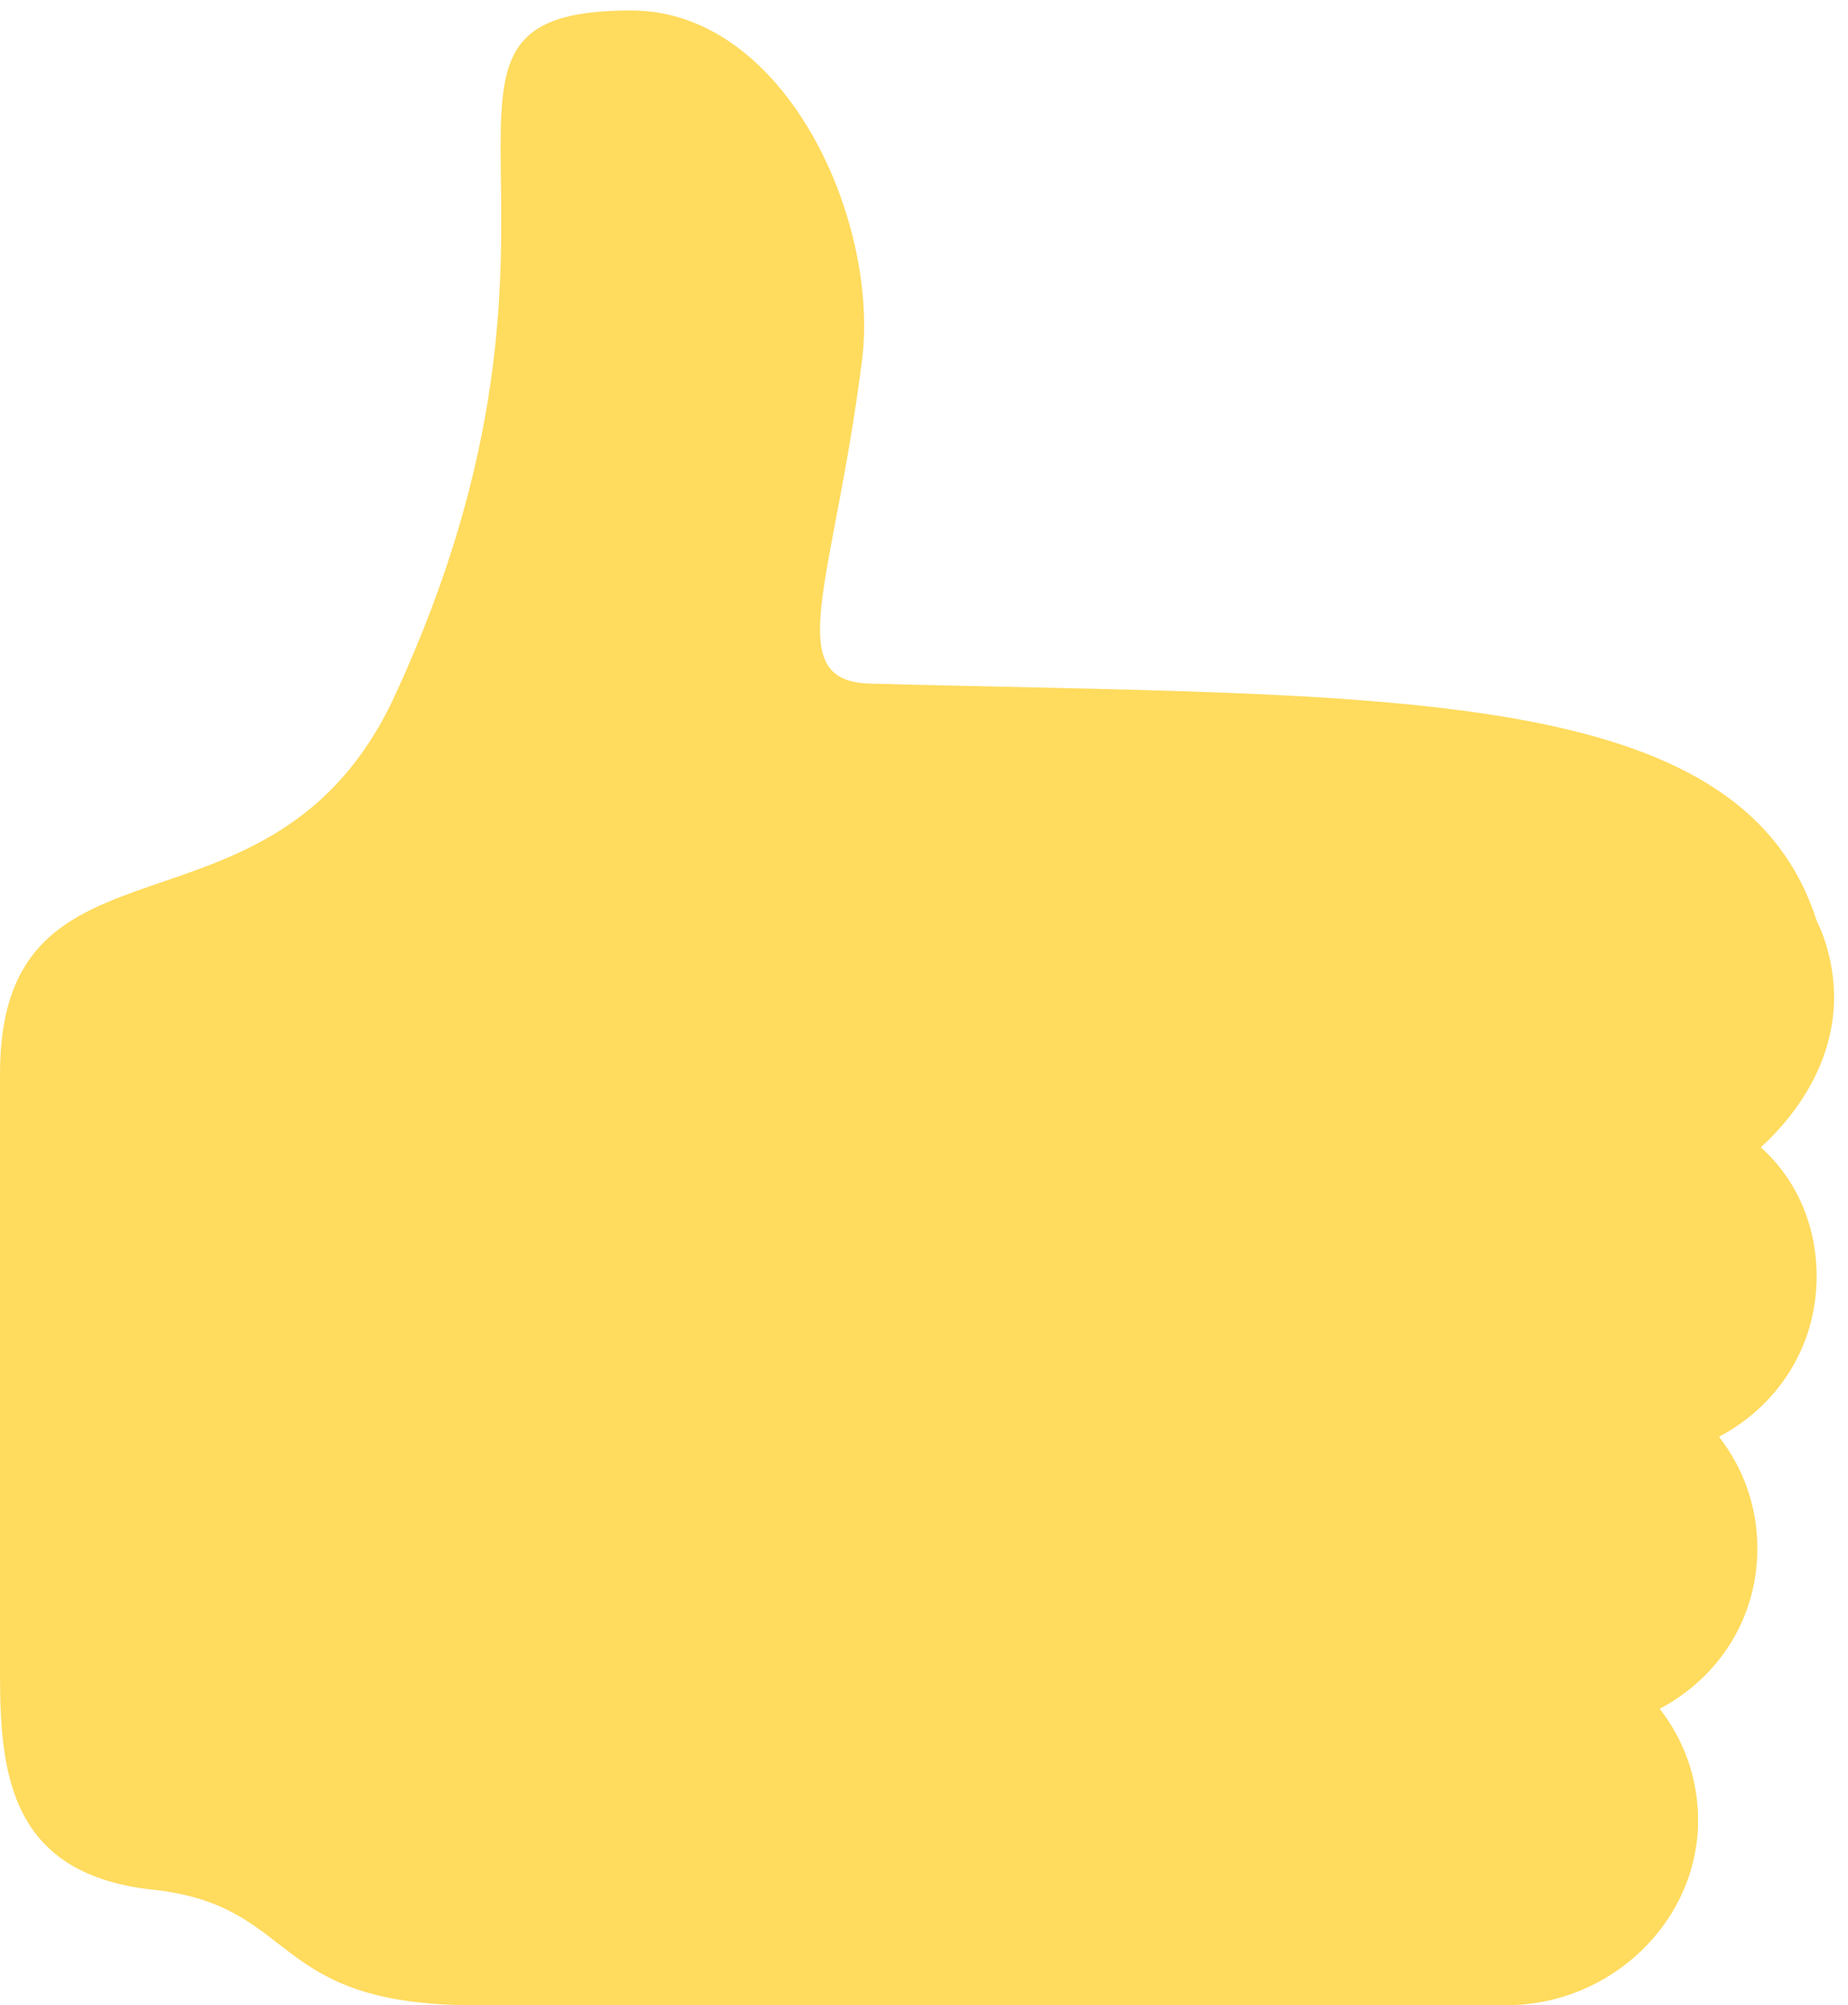 <?xml version="1.0" encoding="utf-8"?>
<!-- Generator: Adobe Illustrator 27.2.0, SVG Export Plug-In . SVG Version: 6.00 Build 0)  -->
<svg version="1.1" id="Ebene_1" xmlns="http://www.w3.org/2000/svg" xmlns:xlink="http://www.w3.org/1999/xlink" x="0px" y="0px"
	 viewBox="0 0 53 57.5" style="enable-background:new 0 0 53 57.5;" xml:space="preserve">
<style type="text/css">
	.st0{fill:#FFDB5E;}
</style>
<path class="st0" d="M52.6,28.6c0-0.8-0.2-1.6-0.5-2.2c-2.2-6.9-12.5-6.4-27.2-6.8c-2.5-0.1-1-2.9-0.2-9.1c0.6-4-2.1-10.2-6.6-10.2
	c-7.4,0-0.3,5.7-6.8,19.7C7.8,27.5,0,23.3,0,30.8V48c0,2.9,0.3,5.8,4.5,6.2c4.1,0.5,3.2,3.3,9.1,3.3h29.6c3,0,5.5-2.4,5.5-5.3
	c0-1.2-0.4-2.3-1.1-3.2c1.7-0.9,2.8-2.6,2.8-4.6c0-1.2-0.4-2.3-1.1-3.2c1.7-0.9,2.8-2.6,2.8-4.6c0-1.5-0.6-2.8-1.6-3.7
	C51.7,31.8,52.6,30.3,52.6,28.6z"/>
</svg>
